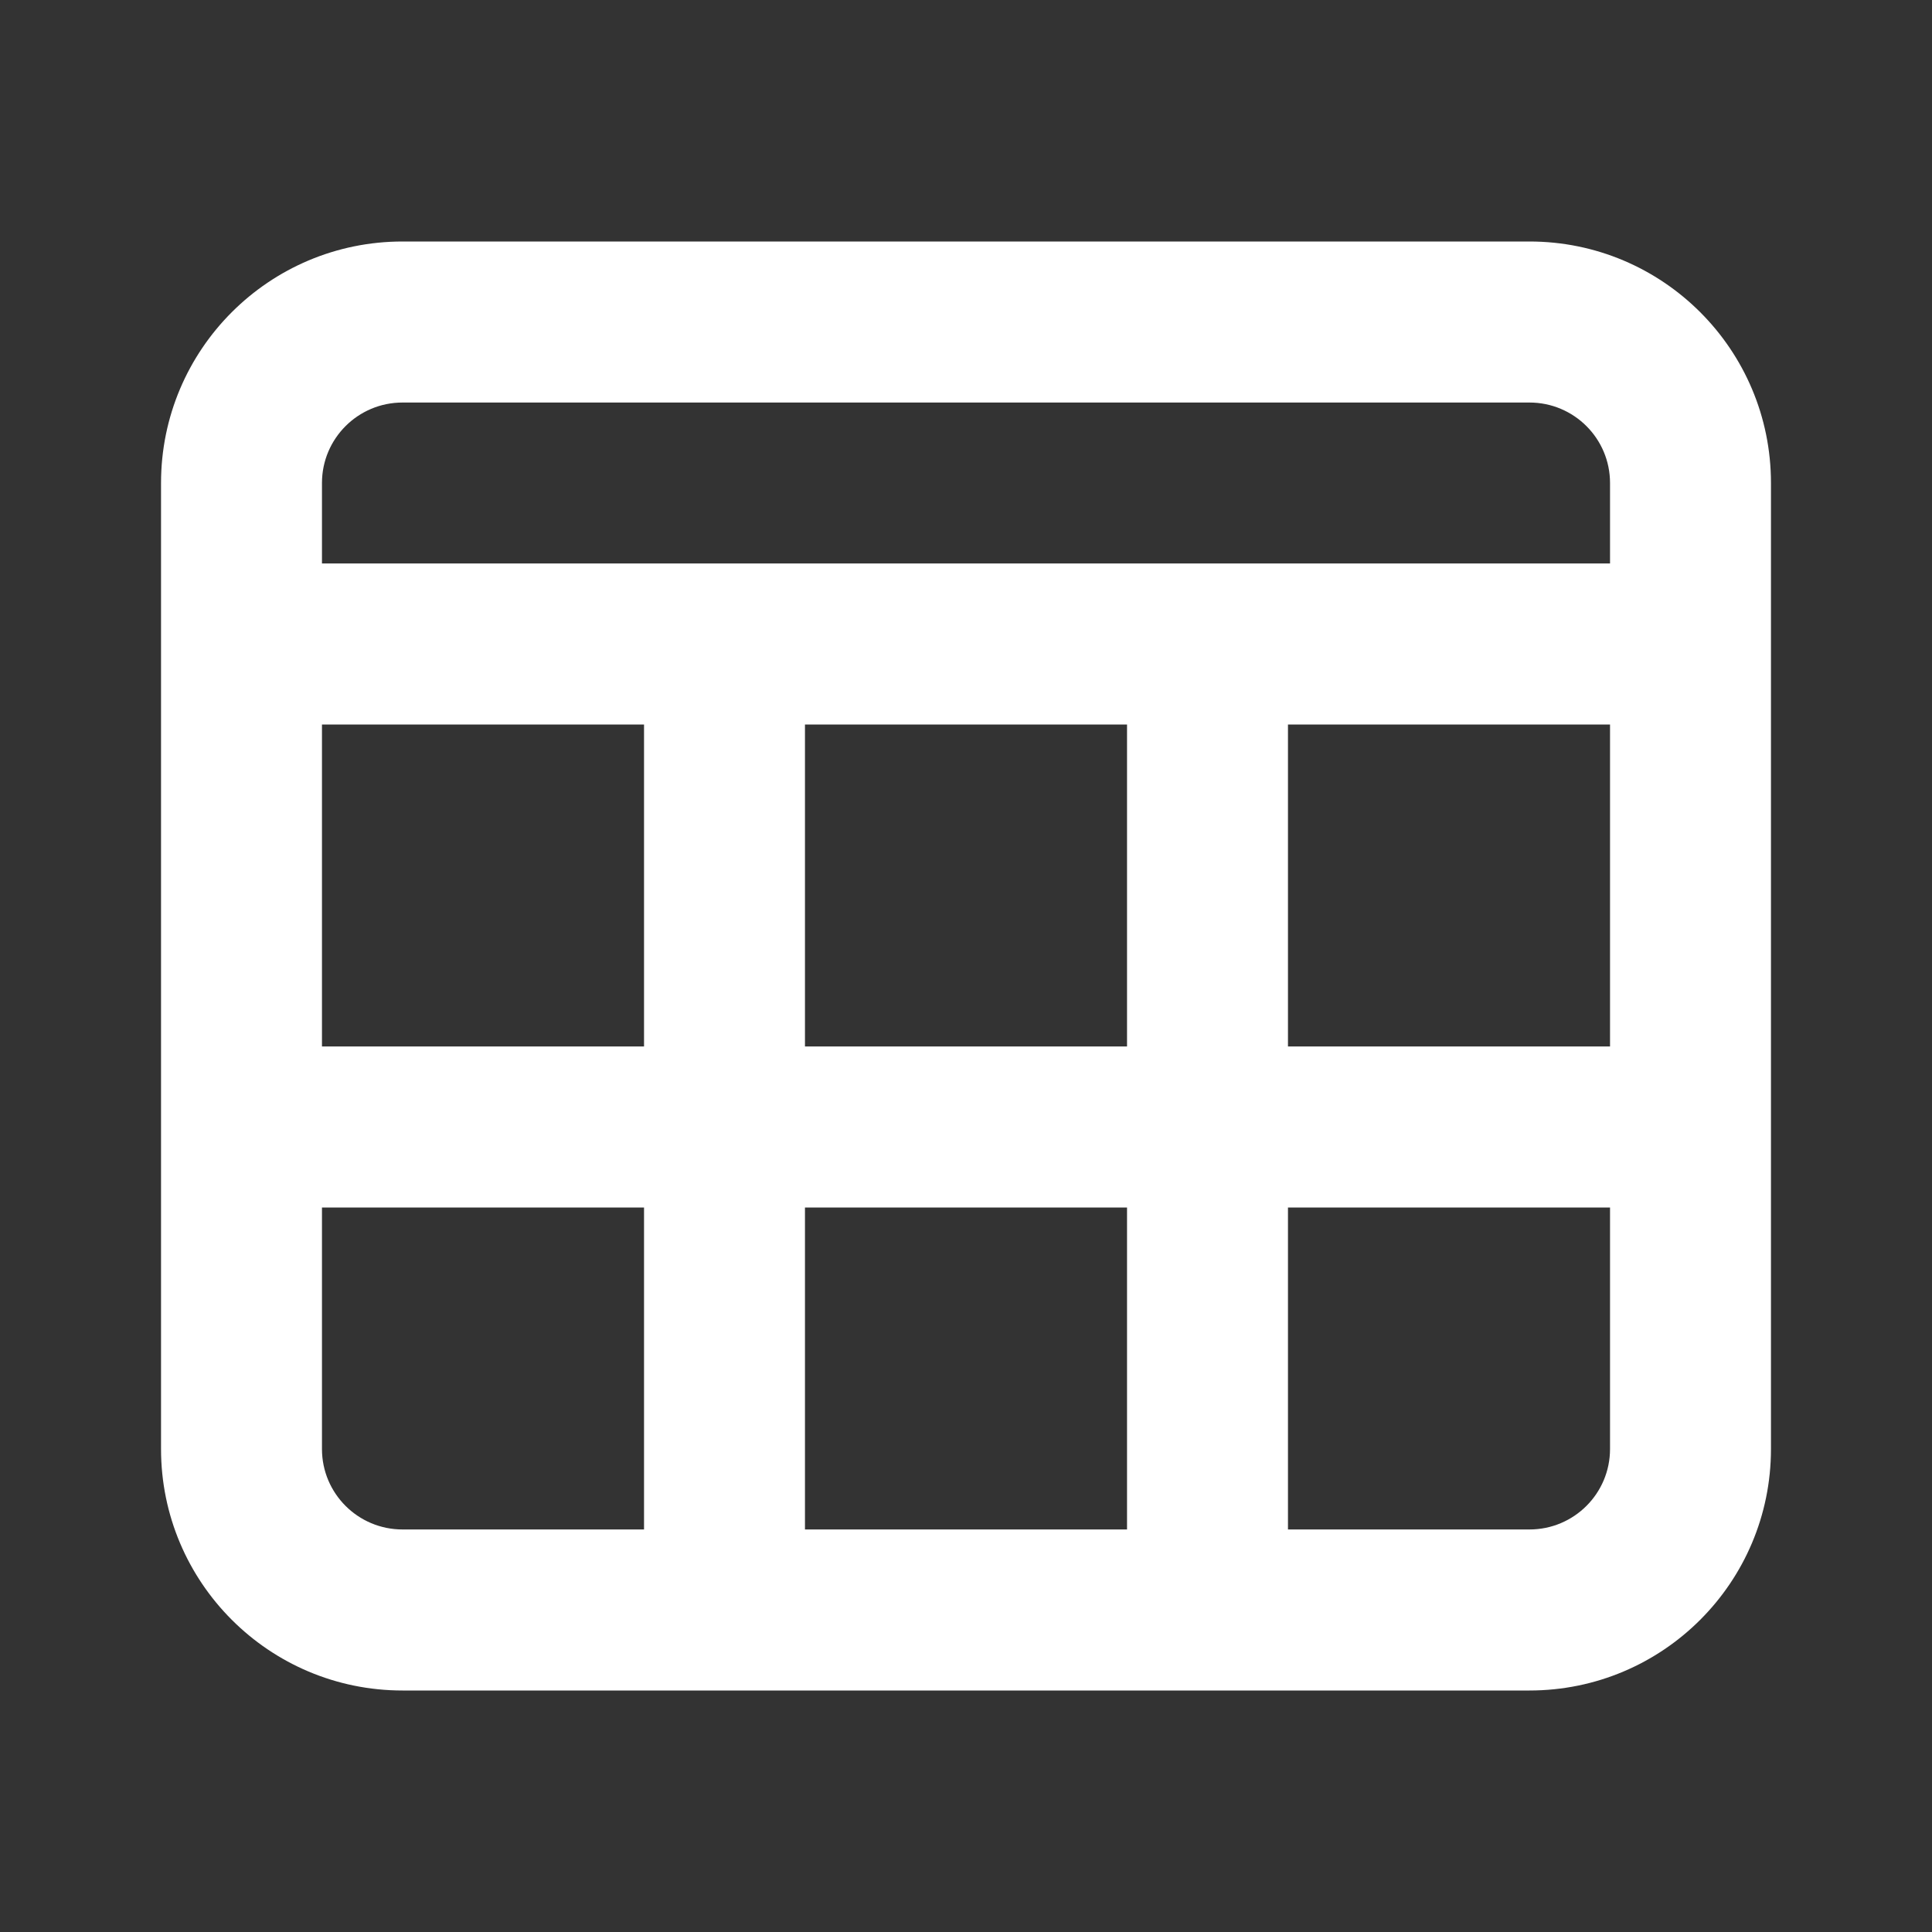 <svg width="20" height="20" viewBox="0 0 20 20" fill="none" xmlns="http://www.w3.org/2000/svg">
<rect x="0" y="0" width="20" height="20" fill="#333333" stroke="none"/>
<path d="M16.667 12.5H13.333V15.833H15.833C16.294 15.833 16.667 15.46 16.667 15V12.5ZM8.333 15.833H11.667V12.5H8.333V15.833ZM13.333 10.833H16.667V7.5H13.333V10.833ZM8.333 10.833H11.667V7.5H8.333V10.833ZM3.333 10.833H6.667V7.5H3.333V10.833ZM3.333 15C3.333 15.46 3.706 15.833 4.167 15.833H6.667V12.5H3.333V15ZM16.667 5C16.667 4.54 16.294 4.167 15.833 4.167H4.167C3.706 4.167 3.333 4.54 3.333 5V5.833H16.667V5ZM18.333 15C18.333 16.381 17.214 17.5 15.833 17.5H4.167C2.786 17.5 1.667 16.381 1.667 15V5C1.667 3.619 2.786 2.5 4.167 2.5H15.833C17.214 2.5 18.333 3.619 18.333 5V15Z" fill="white"/>
</svg>

